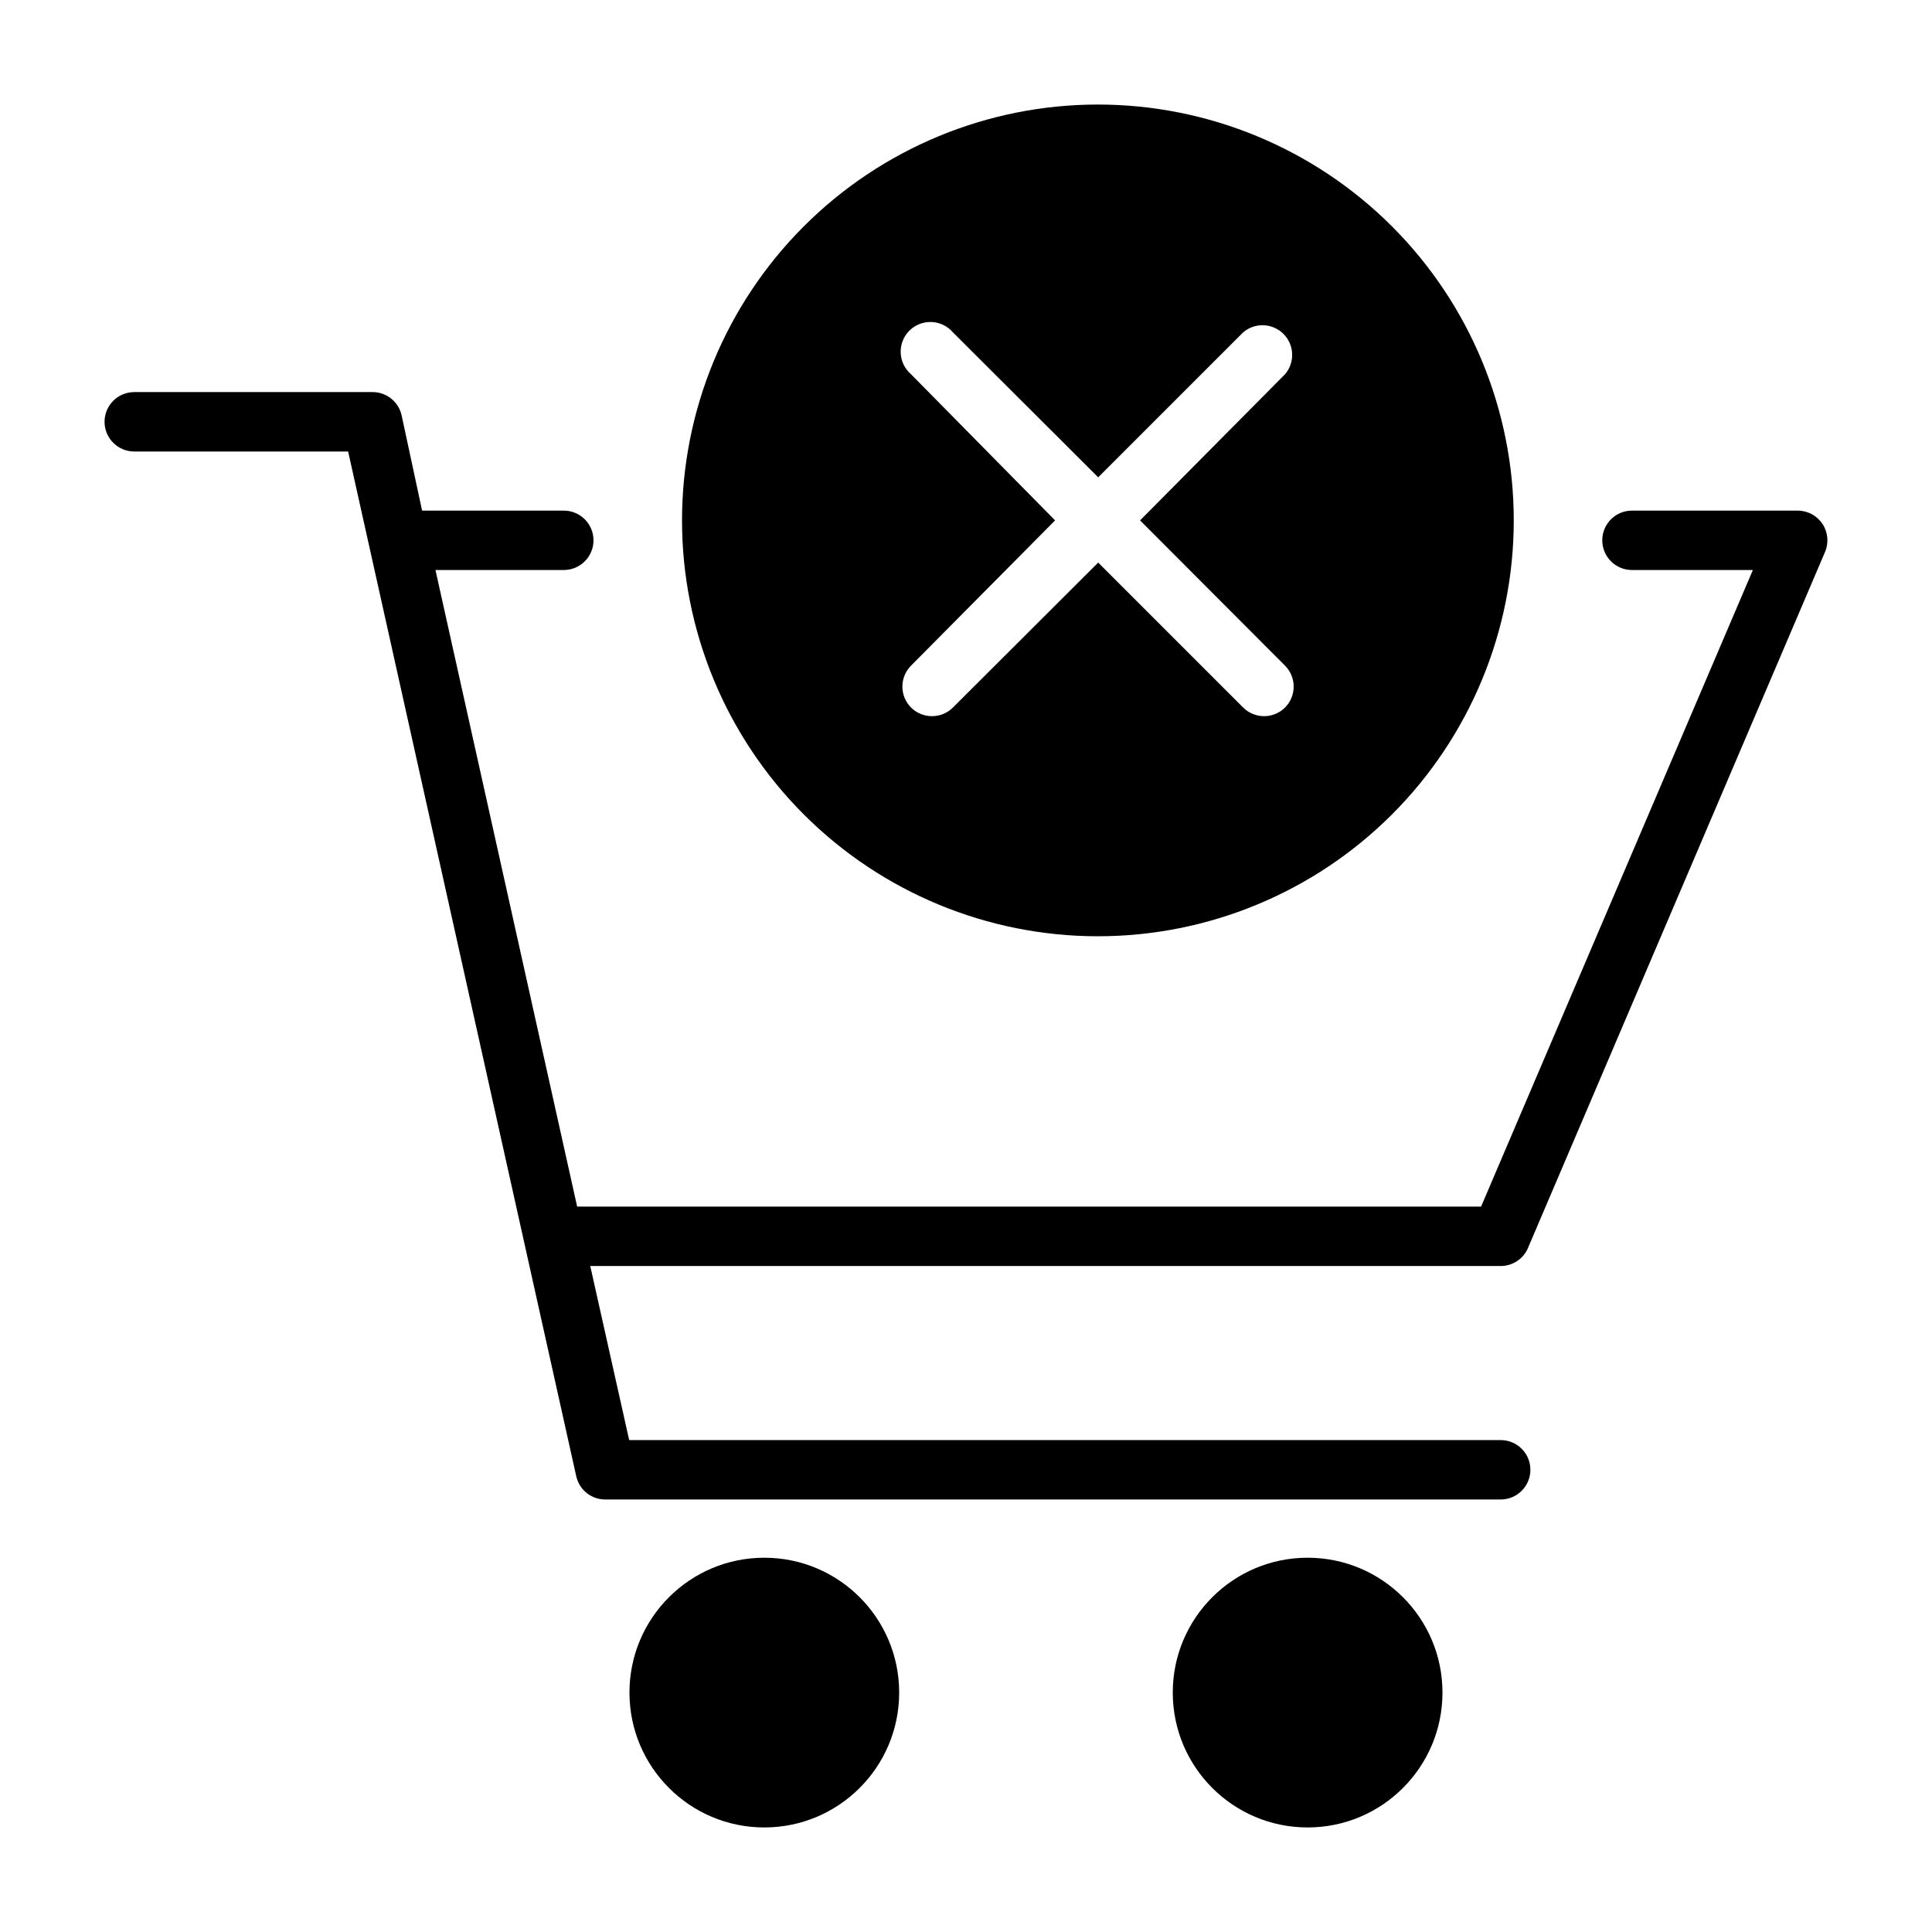<?xml version="1.0" encoding="UTF-8"?>
<!-- Uploaded to: SVG Repo, www.svgrepo.com, Generator: SVG Repo Mixer Tools -->
<svg fill="#000000" width="800px" height="800px" version="1.1" viewBox="144 144 512 512" xmlns="http://www.w3.org/2000/svg">
 <g>
  <path d="m548.94 474.7 78.719-184.44c1.031-2.43 0.773-5.215-0.684-7.414-1.457-2.199-3.918-3.523-6.559-3.527h-43.926c-4.348 0-7.871 3.523-7.871 7.871s3.523 7.871 7.871 7.871h32.039l-72.027 168.7h-239.55l-37.551-168.7h34.008c4.348 0 7.875-3.523 7.875-7.871s-3.527-7.871-7.875-7.871h-37.547l-5.434-25.27c-0.824-3.66-4.121-6.231-7.871-6.141h-62.977c-4.348 0-7.871 3.523-7.871 7.871s3.523 7.875 7.871 7.875h56.68l60.457 271.59v-0.004c0.824 3.664 4.117 6.234 7.871 6.141h237.11c4.348 0 7.871-3.523 7.871-7.871 0-4.348-3.523-7.871-7.871-7.871h-230.96l-10.312-46.129h241.28c3.16-0.004 6.012-1.895 7.242-4.805z"/>
  <path d="m382.29 592.55c0 19.738-16 35.742-35.738 35.742s-35.738-16.004-35.738-35.742 16-35.738 35.738-35.738 35.738 16 35.738 35.738"/>
  <path d="m526.27 592.55c0 19.738-16 35.742-35.738 35.742-19.738 0-35.738-16.004-35.738-35.742s16-35.738 35.738-35.738c19.738 0 35.738 16 35.738 35.738"/>
  <path d="m434.95 392.12c29.23 0 57.262-11.609 77.93-32.277 20.668-20.668 32.281-48.699 32.281-77.93s-11.613-57.262-32.281-77.93c-20.668-20.668-48.699-32.277-77.93-32.277-29.227 0-57.262 11.609-77.93 32.277s-32.277 48.699-32.277 77.93 11.609 57.262 32.277 77.93c20.668 20.668 48.703 32.277 77.93 32.277zm-49.516-148.94c-1.664-1.426-2.66-3.484-2.742-5.676-0.086-2.191 0.746-4.32 2.297-5.871s3.68-2.383 5.871-2.297c2.191 0.082 4.25 1.078 5.676 2.746l38.496 38.414 38.414-38.414c3.121-2.676 7.777-2.496 10.688 0.41 2.906 2.91 3.086 7.566 0.41 10.688l-38.414 38.73 38.414 38.496c3.055 3.07 3.055 8.027 0 11.098-3.07 3.051-8.027 3.051-11.098 0l-38.414-38.414-38.496 38.414c-3.07 3.051-8.031 3.051-11.102 0-3.051-3.07-3.051-8.027 0-11.098l38.18-38.496z"/>
 </g>
</svg>
